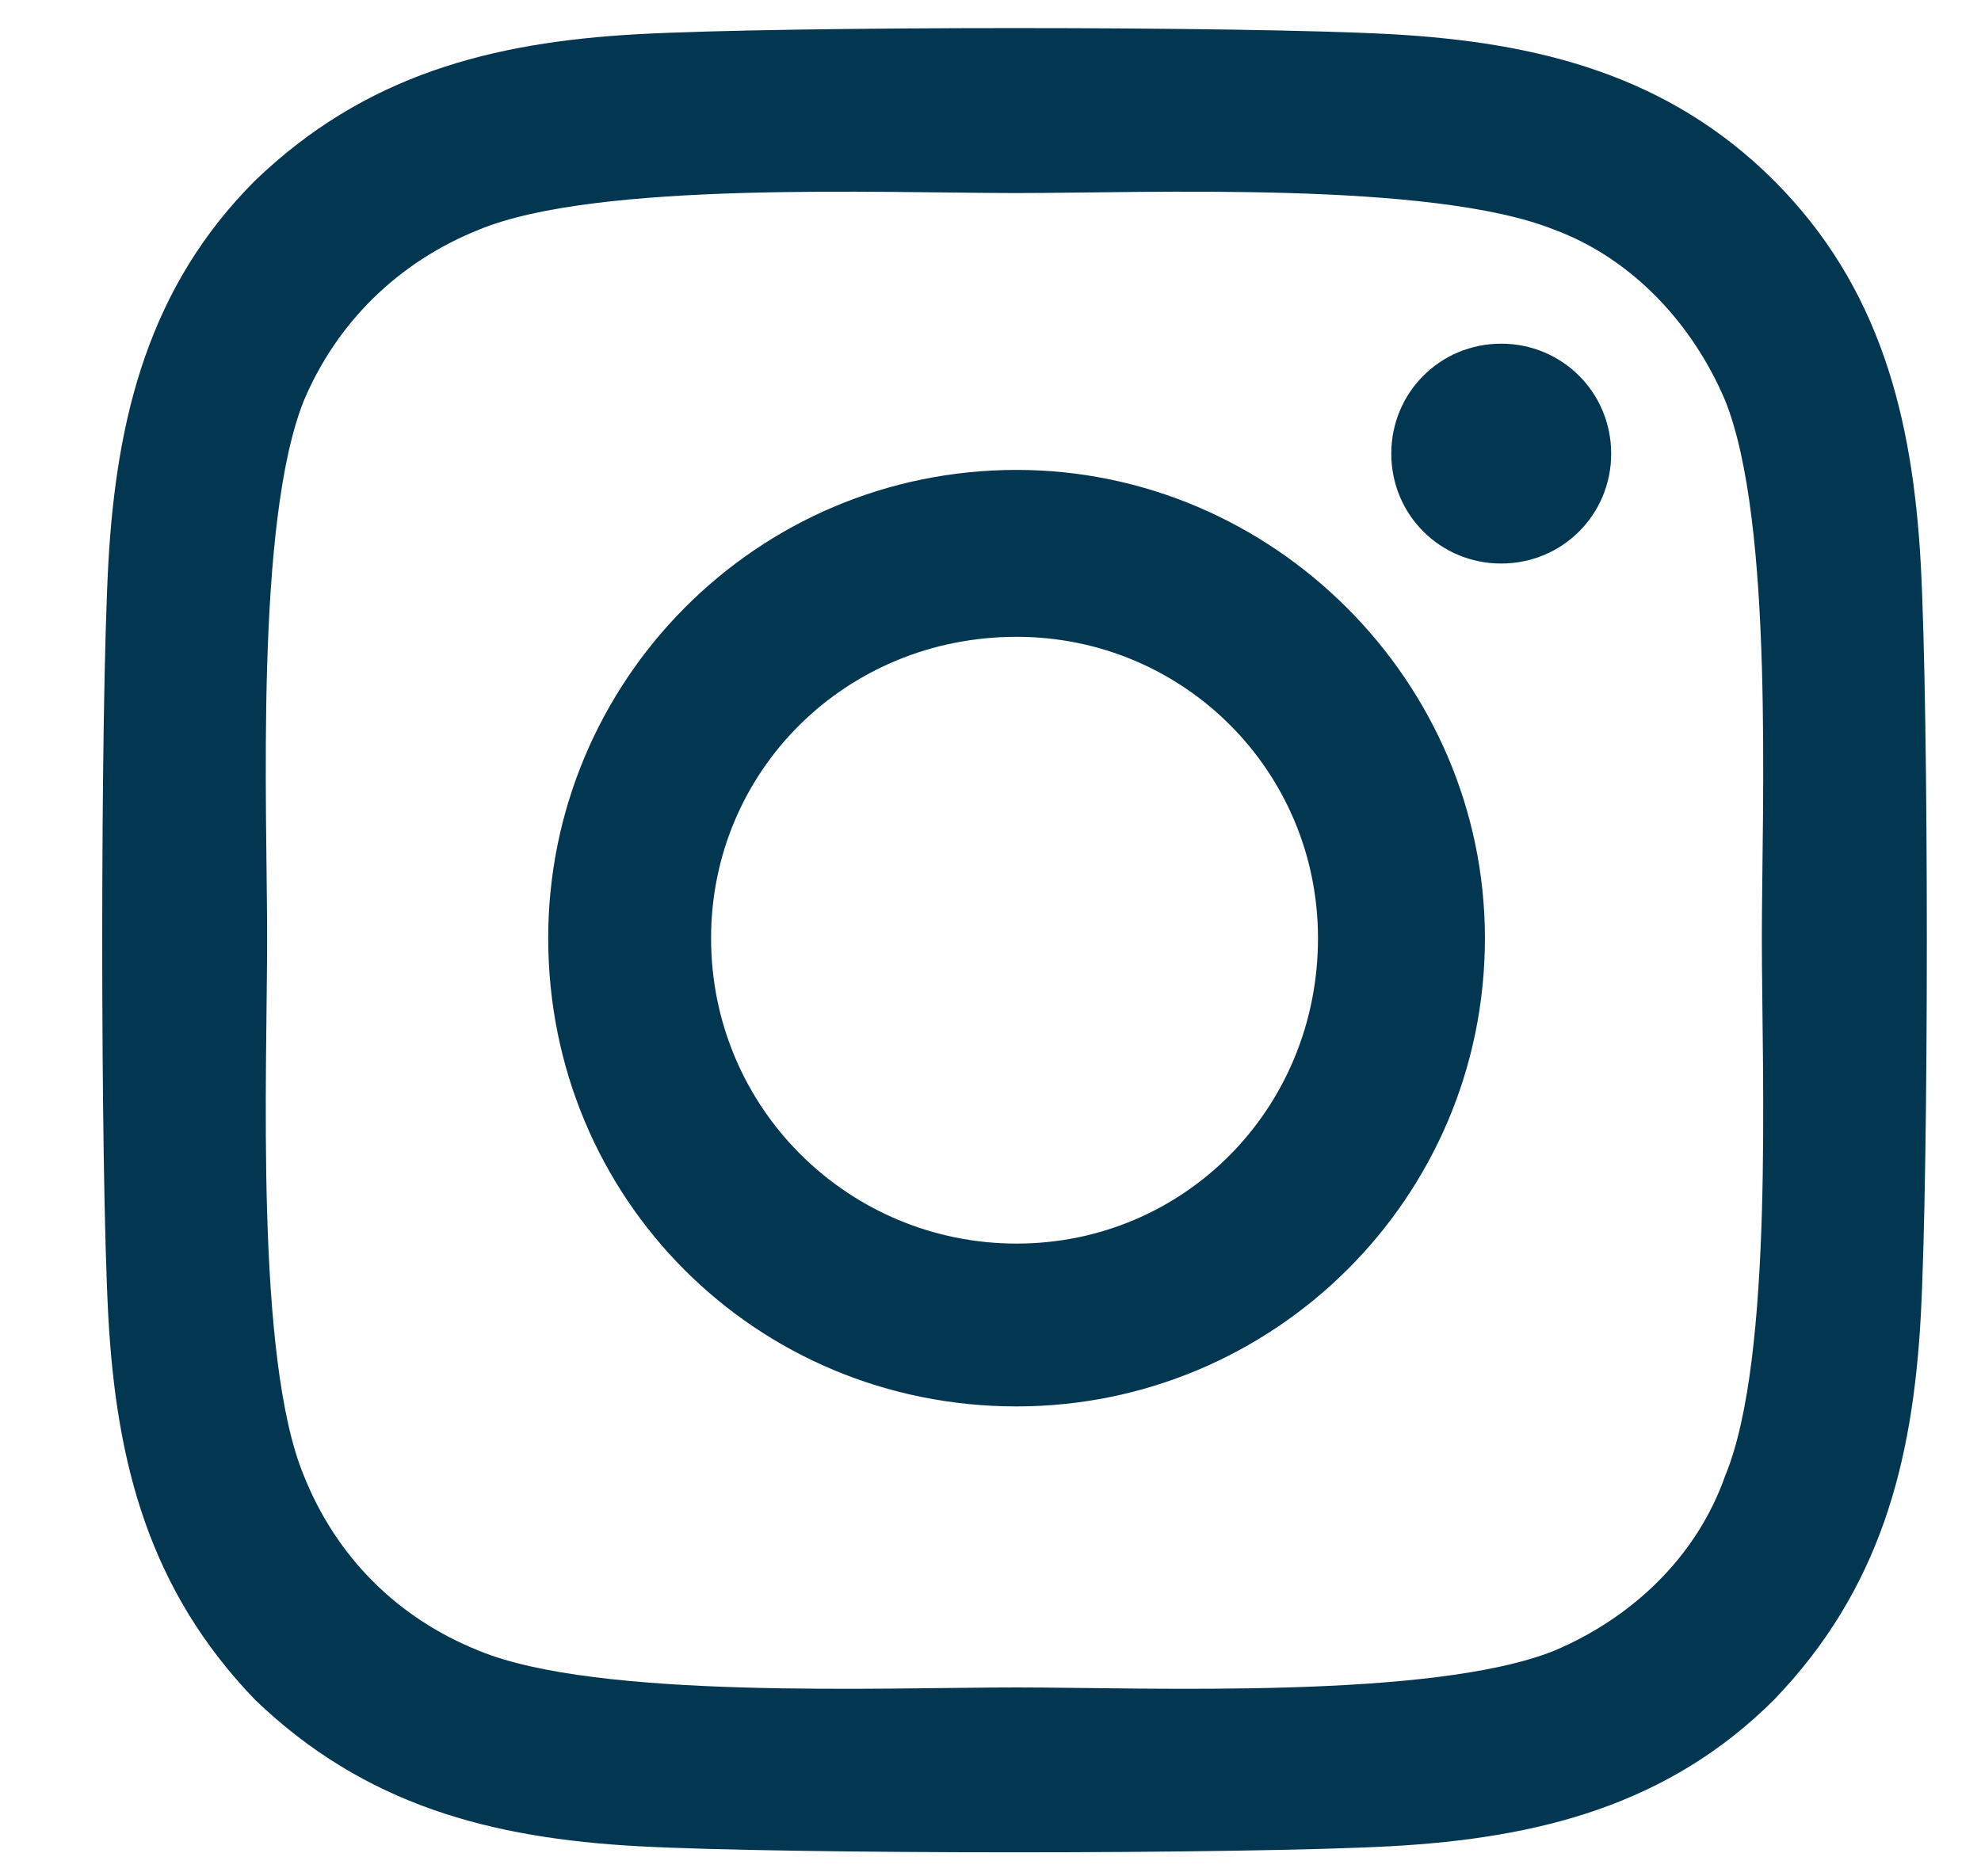 <?xml version="1.0" encoding="UTF-8"?>
<svg xmlns="http://www.w3.org/2000/svg" width="19" height="18" viewBox="0 0 19 18" fill="none">
  <path d="M9.75 4.508C12.211 4.508 14.242 6.539 14.242 9C14.242 11.5 12.211 13.492 9.75 13.492C7.25 13.492 5.258 11.5 5.258 9C5.258 6.539 7.25 4.508 9.75 4.508ZM9.75 11.93C11.352 11.93 12.641 10.641 12.641 9C12.641 7.398 11.352 6.109 9.75 6.109C8.109 6.109 6.82 7.398 6.82 9C6.82 10.641 8.148 11.93 9.75 11.93ZM15.453 4.352C15.453 3.766 14.984 3.297 14.398 3.297C13.812 3.297 13.344 3.766 13.344 4.352C13.344 4.938 13.812 5.406 14.398 5.406C14.984 5.406 15.453 4.938 15.453 4.352ZM18.422 5.406C18.5 6.852 18.5 11.188 18.422 12.633C18.344 14.039 18.031 15.25 17.016 16.305C16 17.32 14.75 17.633 13.344 17.711C11.898 17.789 7.562 17.789 6.117 17.711C4.711 17.633 3.5 17.32 2.445 16.305C1.43 15.25 1.117 14.039 1.039 12.633C0.961 11.188 0.961 6.852 1.039 5.406C1.117 4 1.43 2.75 2.445 1.734C3.5 0.719 4.711 0.406 6.117 0.328C7.562 0.25 11.898 0.25 13.344 0.328C14.75 0.406 16 0.719 17.016 1.734C18.031 2.75 18.344 4 18.422 5.406ZM16.547 14.156C17.016 13.023 16.898 10.289 16.898 9C16.898 7.75 17.016 5.016 16.547 3.844C16.234 3.102 15.648 2.477 14.906 2.203C13.734 1.734 11 1.852 9.75 1.852C8.461 1.852 5.727 1.734 4.594 2.203C3.812 2.516 3.227 3.102 2.914 3.844C2.445 5.016 2.562 7.75 2.562 9C2.562 10.289 2.445 13.023 2.914 14.156C3.227 14.938 3.812 15.523 4.594 15.836C5.727 16.305 8.461 16.188 9.75 16.188C11 16.188 13.734 16.305 14.906 15.836C15.648 15.523 16.273 14.938 16.547 14.156Z" fill="#033651"></path>
</svg>
